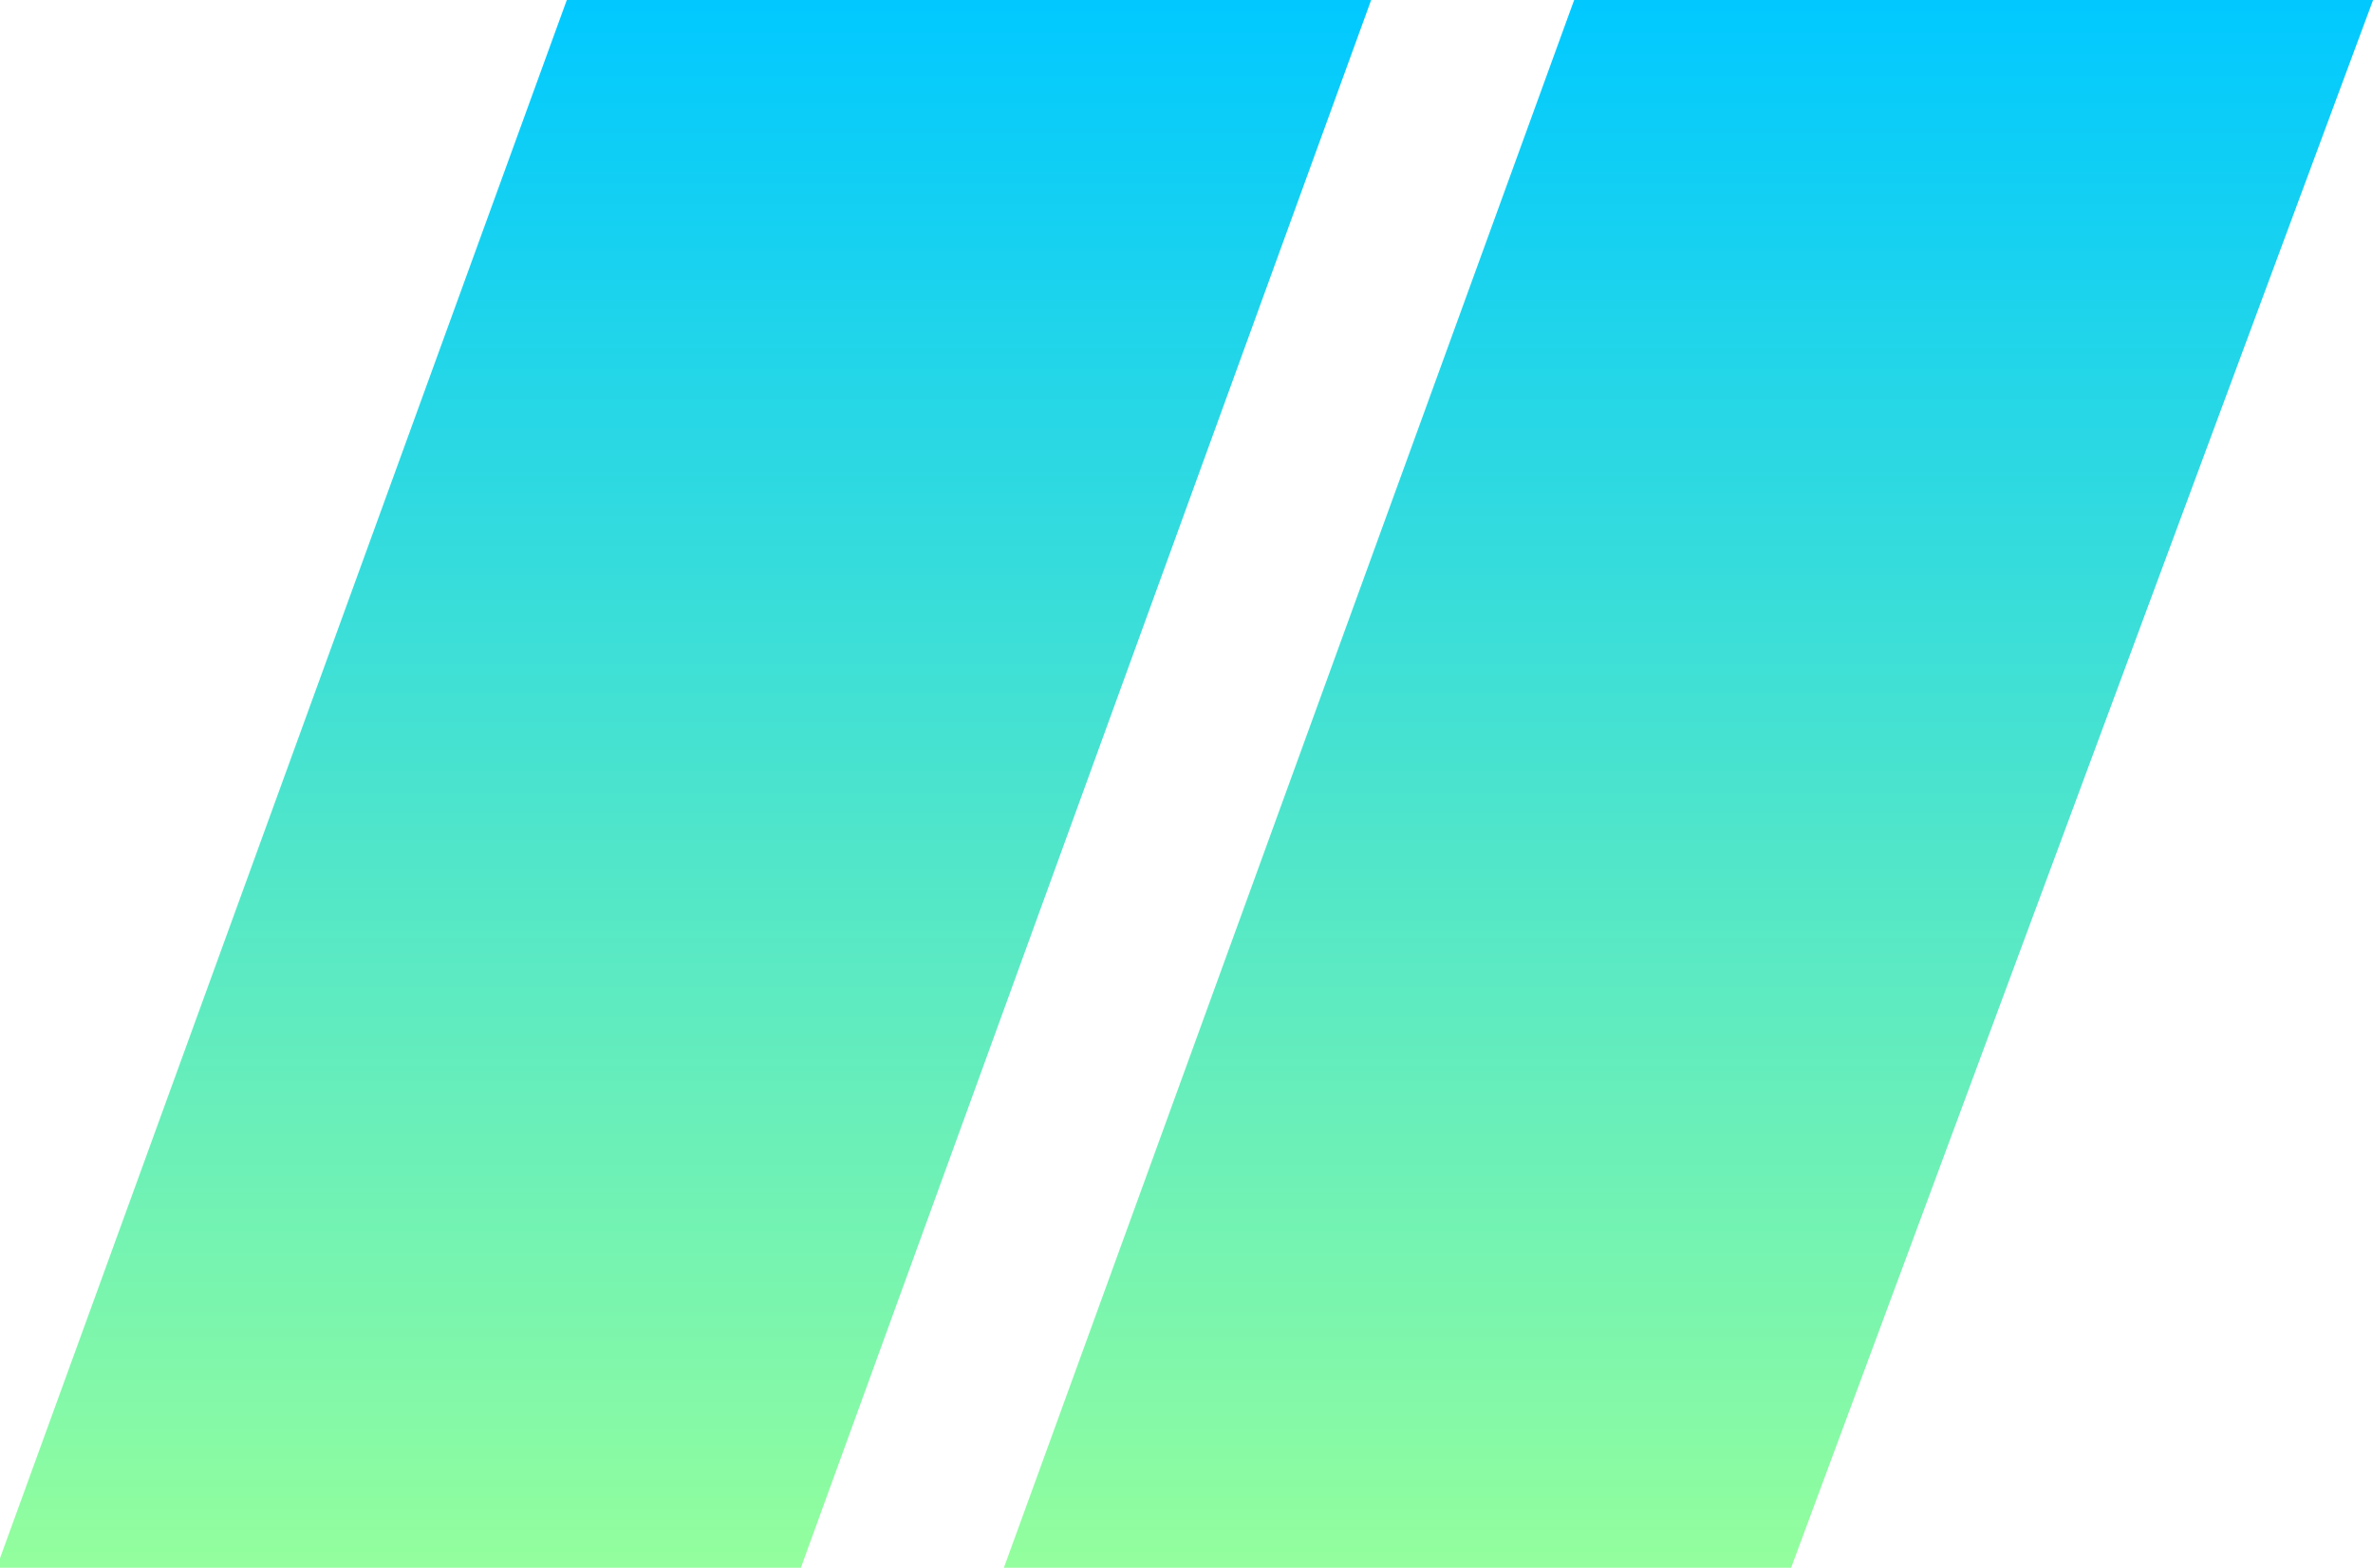 <svg xmlns="http://www.w3.org/2000/svg" xmlns:xlink="http://www.w3.org/1999/xlink" width="99.896" height="66" viewBox="0 0 99.896 66">
  <defs>
    <linearGradient id="linear-gradient" x1="0.5" x2="0.5" y2="1" gradientUnits="objectBoundingBox">
      <stop offset="0" stop-color="#00c9ff"/>
      <stop offset="1" stop-color="#92fe9d"/>
    </linearGradient>
  </defs>
  <path id="_shape" data-name="//shape" d="M113.761,113.5l24.006-66H171.4l-24.5,66Zm-42.261,0v-.4L95.361,47.5h33.861l-24.008,66Z" transform="translate(-71.5 -47.5)" opacity="0.996" fill="url(#linear-gradient)"/>
</svg>
